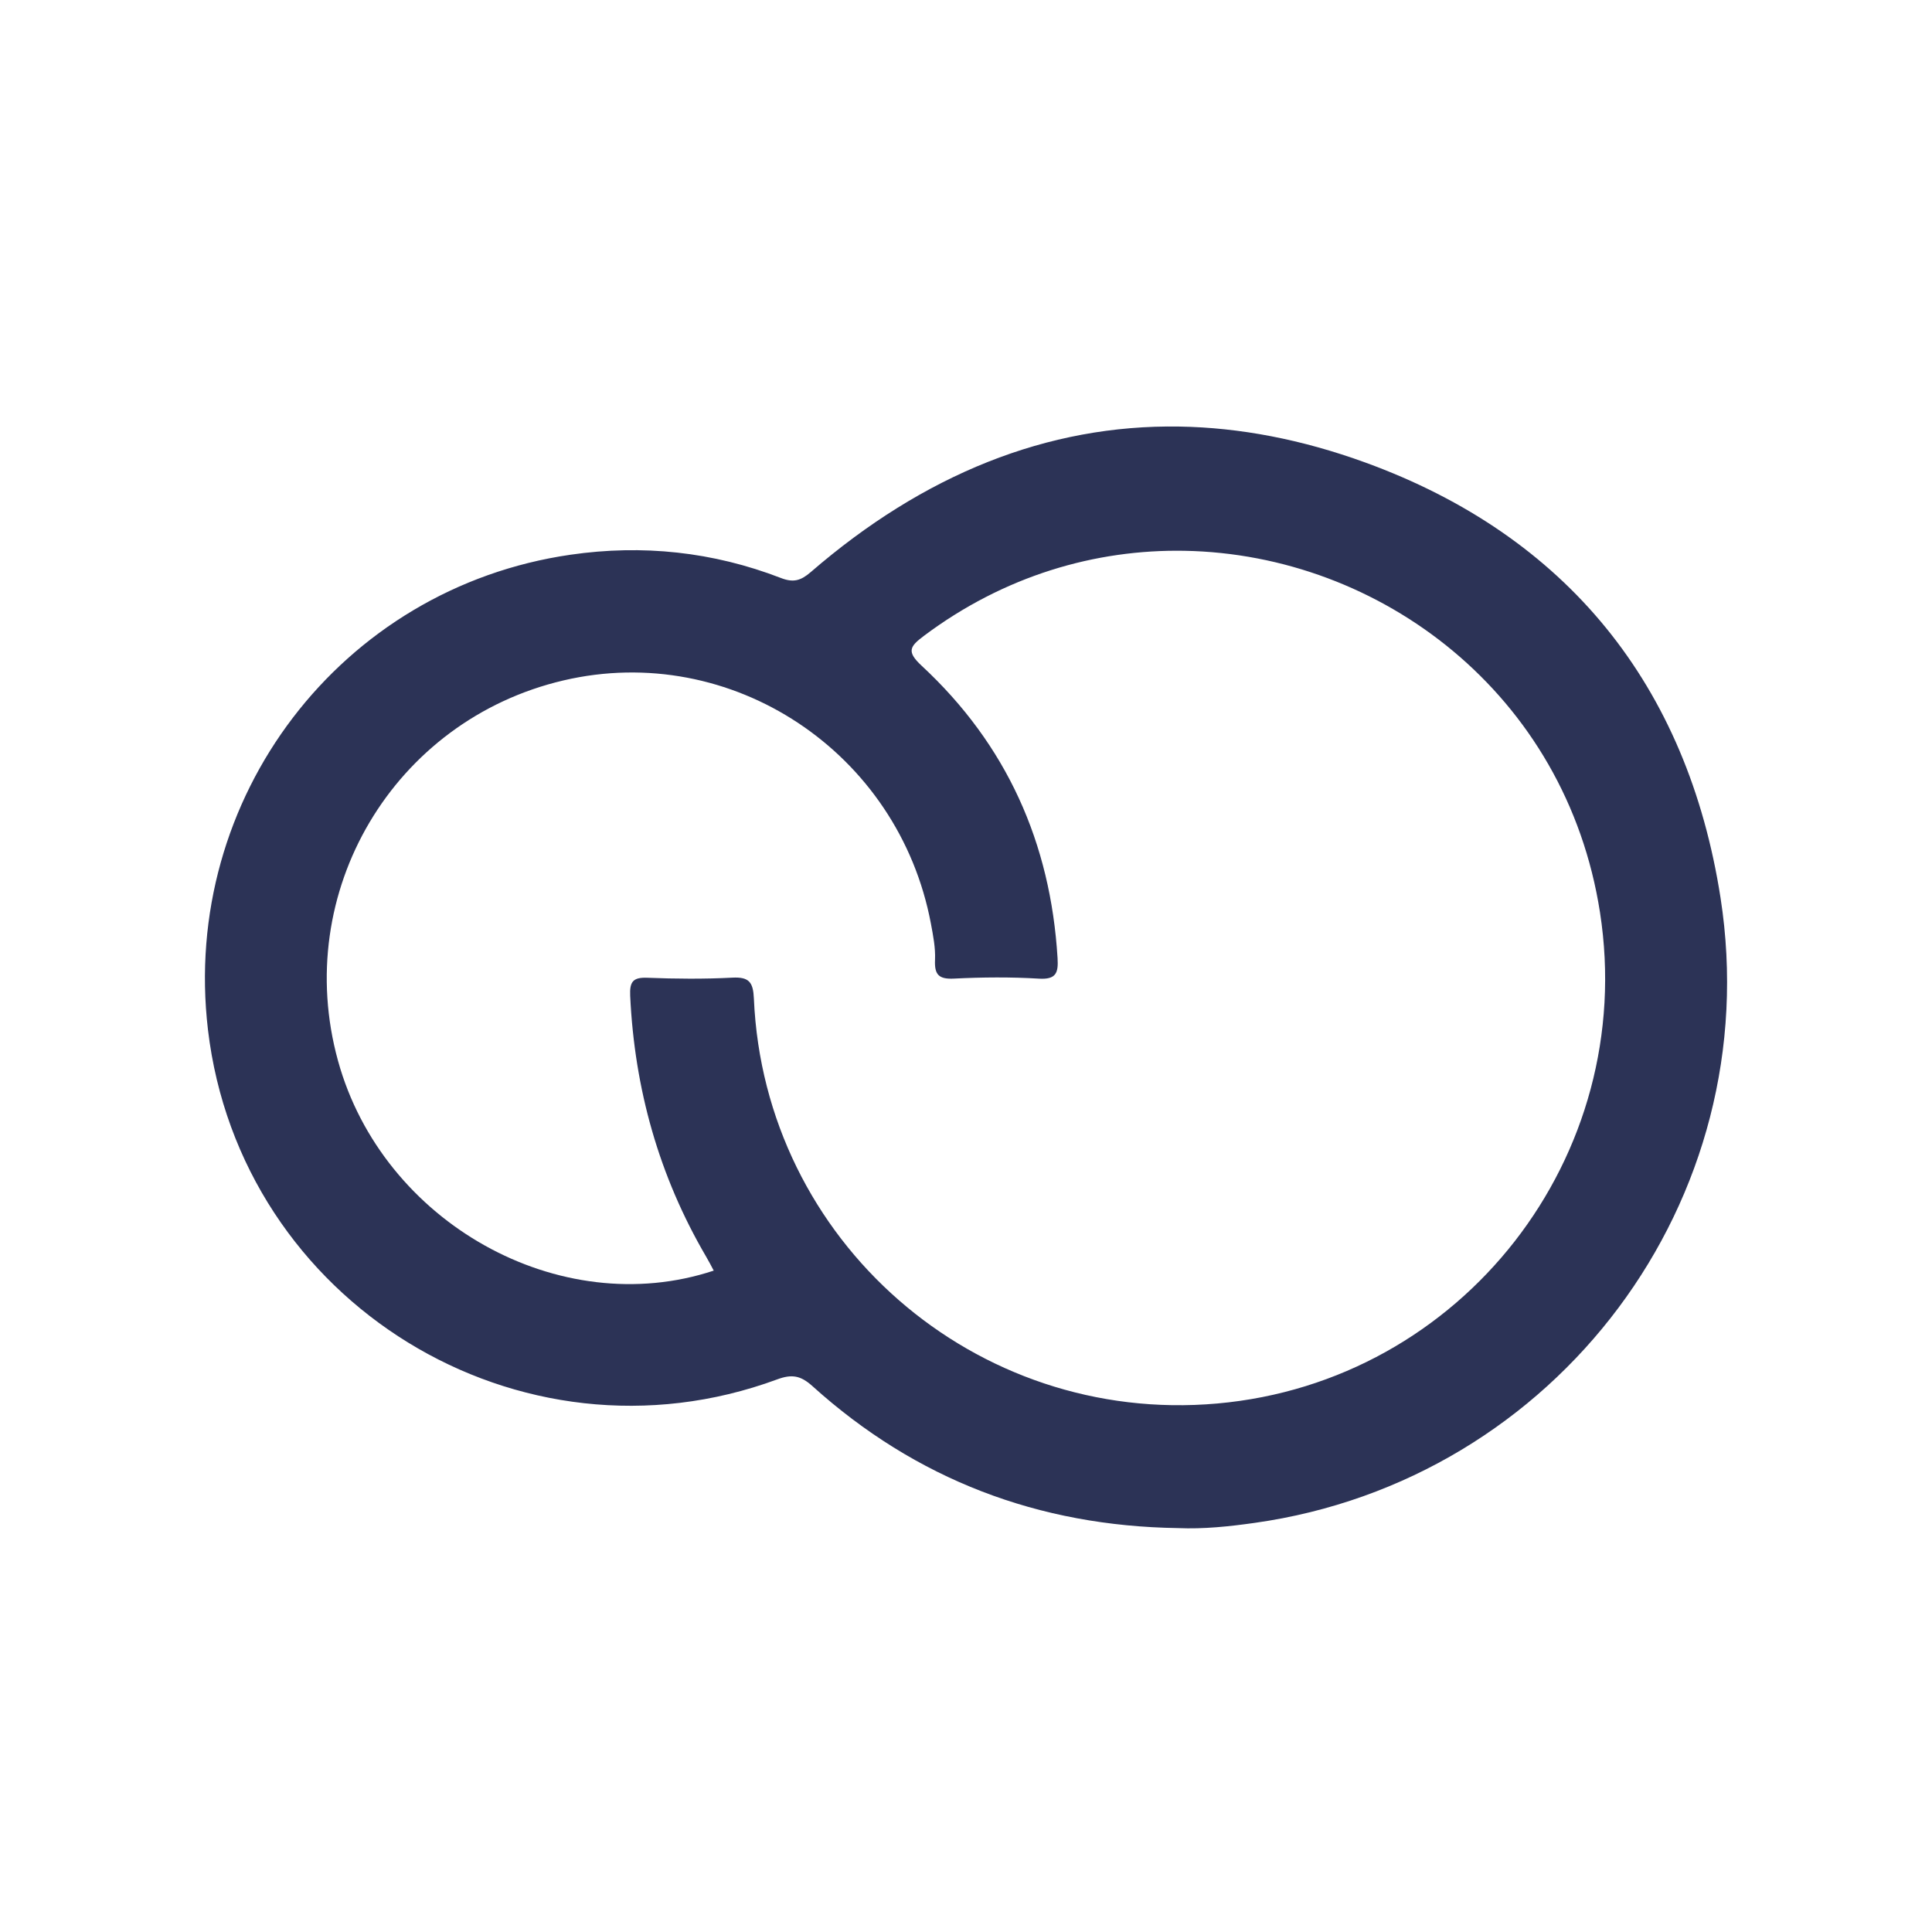 <svg width="33" height="33" viewBox="0 0 33 33" fill="none" xmlns="http://www.w3.org/2000/svg">
<path d="M20.147 7.286C17.886 7.249 15.774 8.107 13.849 9.771C13.677 9.92 13.55 9.955 13.337 9.872C12.177 9.424 10.974 9.297 9.745 9.475C5.821 10.042 3.086 13.63 3.552 17.587C4.101 22.248 8.873 25.184 13.275 23.561C13.523 23.469 13.674 23.493 13.876 23.675C15.648 25.274 17.74 26.066 20.121 26.101C20.562 26.12 20.998 26.073 21.43 26.012C26.588 25.287 30.191 20.5 29.388 15.335C28.823 11.705 26.761 9.152 23.32 7.9C22.234 7.505 21.175 7.303 20.147 7.286ZM20.232 9.408C23.58 9.468 26.749 11.854 27.329 15.584C27.977 19.752 24.977 23.601 20.79 23.973C16.657 24.34 13.056 21.199 12.877 17.058C12.865 16.777 12.796 16.684 12.508 16.699C12.026 16.724 11.542 16.72 11.059 16.701C10.812 16.691 10.753 16.767 10.764 17.01C10.839 18.6 11.256 20.088 12.061 21.464C12.107 21.541 12.147 21.621 12.191 21.703C9.558 22.576 6.536 20.881 5.774 18.121C4.978 15.242 6.72 12.302 9.625 11.622C12.491 10.951 15.349 12.842 15.901 15.778C15.939 15.981 15.98 16.19 15.971 16.394C15.959 16.648 16.034 16.729 16.297 16.715C16.779 16.691 17.264 16.687 17.746 16.716C18.042 16.734 18.079 16.615 18.064 16.366C17.945 14.395 17.193 12.716 15.742 11.371C15.481 11.129 15.54 11.042 15.781 10.861C17.151 9.834 18.71 9.381 20.232 9.408Z" fill="#2C3356"/>
</svg>
